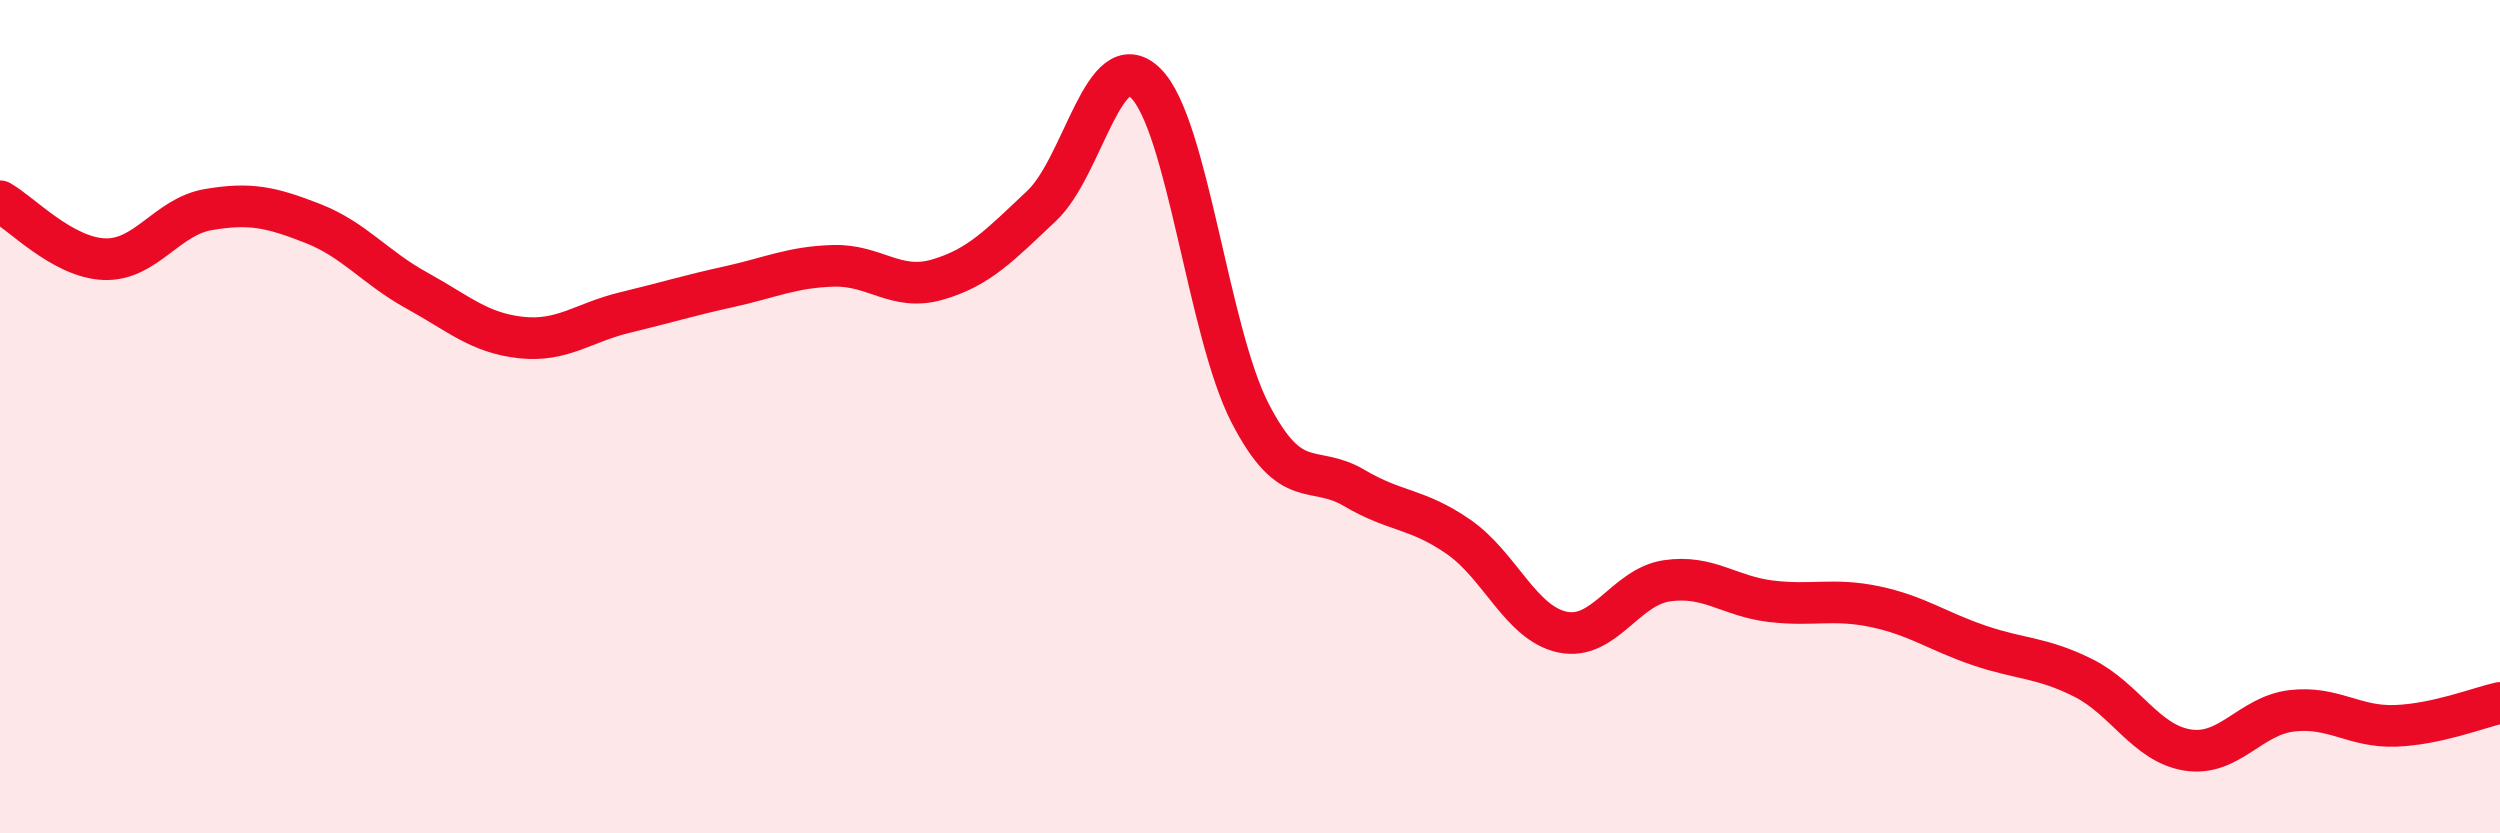 
    <svg width="60" height="20" viewBox="0 0 60 20" xmlns="http://www.w3.org/2000/svg">
      <path
        d="M 0,4.83 C 0.5,5.11 1.5,6.18 2.5,6.22 C 3.5,6.26 4,5.2 5,5.03 C 6,4.86 6.5,4.97 7.5,5.36 C 8.5,5.75 9,6.42 10,6.97 C 11,7.52 11.5,7.99 12.5,8.1 C 13.5,8.21 14,7.74 15,7.5 C 16,7.26 16.5,7.1 17.5,6.88 C 18.5,6.66 19,6.41 20,6.38 C 21,6.35 21.5,7 22.5,6.71 C 23.5,6.42 24,5.88 25,4.94 C 26,4 26.5,1.01 27.5,2 C 28.5,2.99 29,7.97 30,9.91 C 31,11.85 31.5,11.12 32.5,11.71 C 33.5,12.3 34,12.19 35,12.88 C 36,13.57 36.5,14.96 37.5,15.17 C 38.5,15.38 39,14.09 40,13.94 C 41,13.79 41.5,14.31 42.5,14.43 C 43.5,14.55 44,14.35 45,14.56 C 46,14.77 46.5,15.15 47.5,15.49 C 48.5,15.83 49,15.77 50,16.27 C 51,16.77 51.5,17.84 52.5,18 C 53.5,18.16 54,17.18 55,17.06 C 56,16.94 56.5,17.46 57.5,17.42 C 58.5,17.38 59.5,16.98 60,16.87L60 20L0 20Z"
        fill="#EB0A25"
        opacity="0.1"
        stroke-linecap="round"
        stroke-linejoin="round"
      />
      <path
        d="M 0,4.83 C 0.5,5.11 1.5,6.18 2.5,6.22 C 3.5,6.26 4,5.2 5,5.03 C 6,4.86 6.5,4.97 7.5,5.36 C 8.5,5.75 9,6.42 10,6.97 C 11,7.52 11.5,7.99 12.5,8.1 C 13.5,8.21 14,7.74 15,7.5 C 16,7.26 16.5,7.1 17.5,6.88 C 18.5,6.66 19,6.41 20,6.38 C 21,6.35 21.5,7 22.5,6.71 C 23.5,6.42 24,5.88 25,4.94 C 26,4 26.5,1.01 27.5,2 C 28.5,2.99 29,7.97 30,9.91 C 31,11.85 31.5,11.12 32.5,11.71 C 33.5,12.3 34,12.19 35,12.88 C 36,13.57 36.5,14.96 37.5,15.17 C 38.5,15.38 39,14.09 40,13.94 C 41,13.79 41.5,14.31 42.5,14.43 C 43.5,14.55 44,14.35 45,14.56 C 46,14.77 46.5,15.15 47.5,15.49 C 48.5,15.83 49,15.77 50,16.27 C 51,16.77 51.5,17.84 52.5,18 C 53.5,18.16 54,17.18 55,17.06 C 56,16.94 56.5,17.46 57.5,17.42 C 58.5,17.38 59.5,16.98 60,16.87"
        stroke="#EB0A25"
        stroke-width="1"
        fill="none"
        stroke-linecap="round"
        stroke-linejoin="round"
      />
    </svg>
  